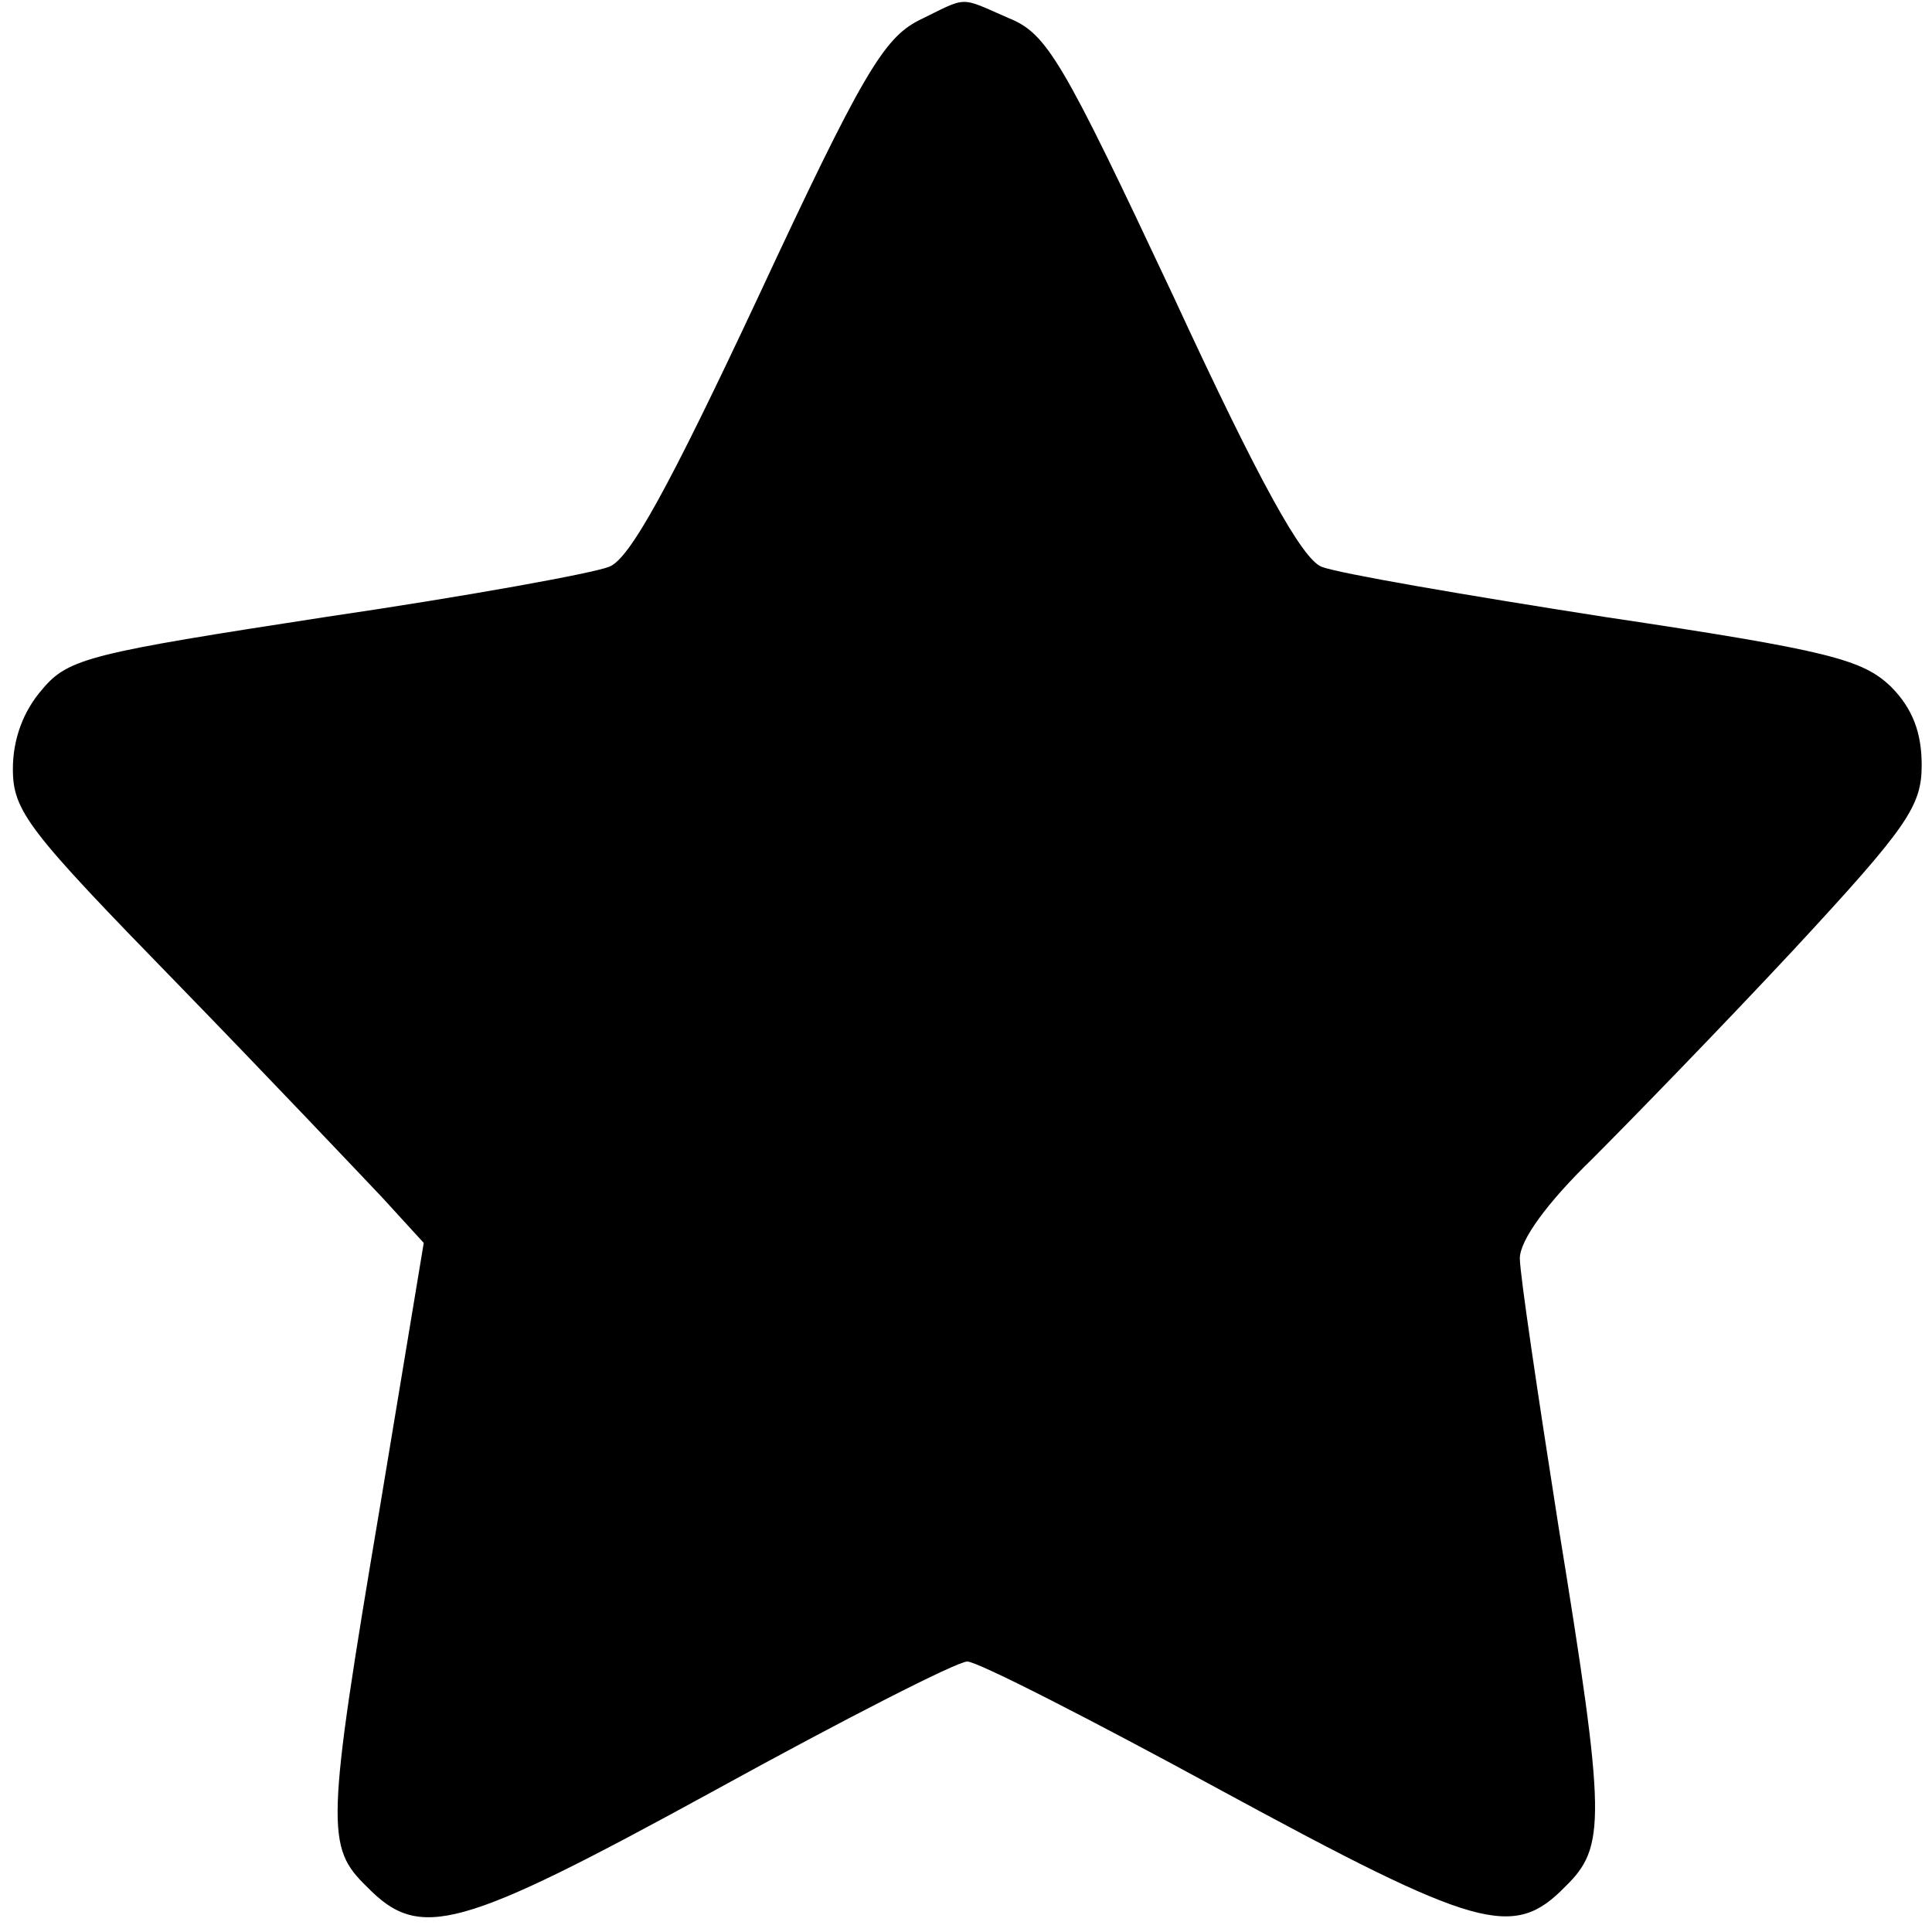 <?xml version="1.0" standalone="no"?>
<!DOCTYPE svg PUBLIC "-//W3C//DTD SVG 20010904//EN"
 "http://www.w3.org/TR/2001/REC-SVG-20010904/DTD/svg10.dtd">
<svg version="1.0" xmlns="http://www.w3.org/2000/svg"
 width="150pt" height="150pt" viewBox="0 0 150 150"
 preserveAspectRatio="xMidYMid meet">

<g transform="translate(0,150) scale(0.1,-0.1)"
fill="#000000" stroke="none">
<path d="M713 1484 c-27 -14 -44 -42 -125 -216 -68 -145 -99 -202 -115 -208
-12 -5 -111 -23 -220 -39 -182 -28 -200 -32 -220 -56 -15 -17 -23 -39 -23 -62
0 -33 12 -48 128 -167 70 -72 141 -147 159 -166 l32 -35 -34 -205 c-42 -249
-42 -264 -10 -295 41 -42 71 -34 270 75 100 55 188 100 196 100 8 0 96 -45
197 -100 199 -108 227 -116 267 -75 32 31 32 52 -5 280 -16 102 -30 196 -30
208 0 14 21 43 56 77 30 30 101 103 156 162 89 96 100 112 100 144 0 25 -7 44
-24 61 -22 21 -48 28 -222 54 -109 17 -208 34 -220 39 -15 6 -48 65 -115 210
-86 183 -98 204 -128 216 -39 17 -31 17 -70 -2z"/>
</g>
</svg>
